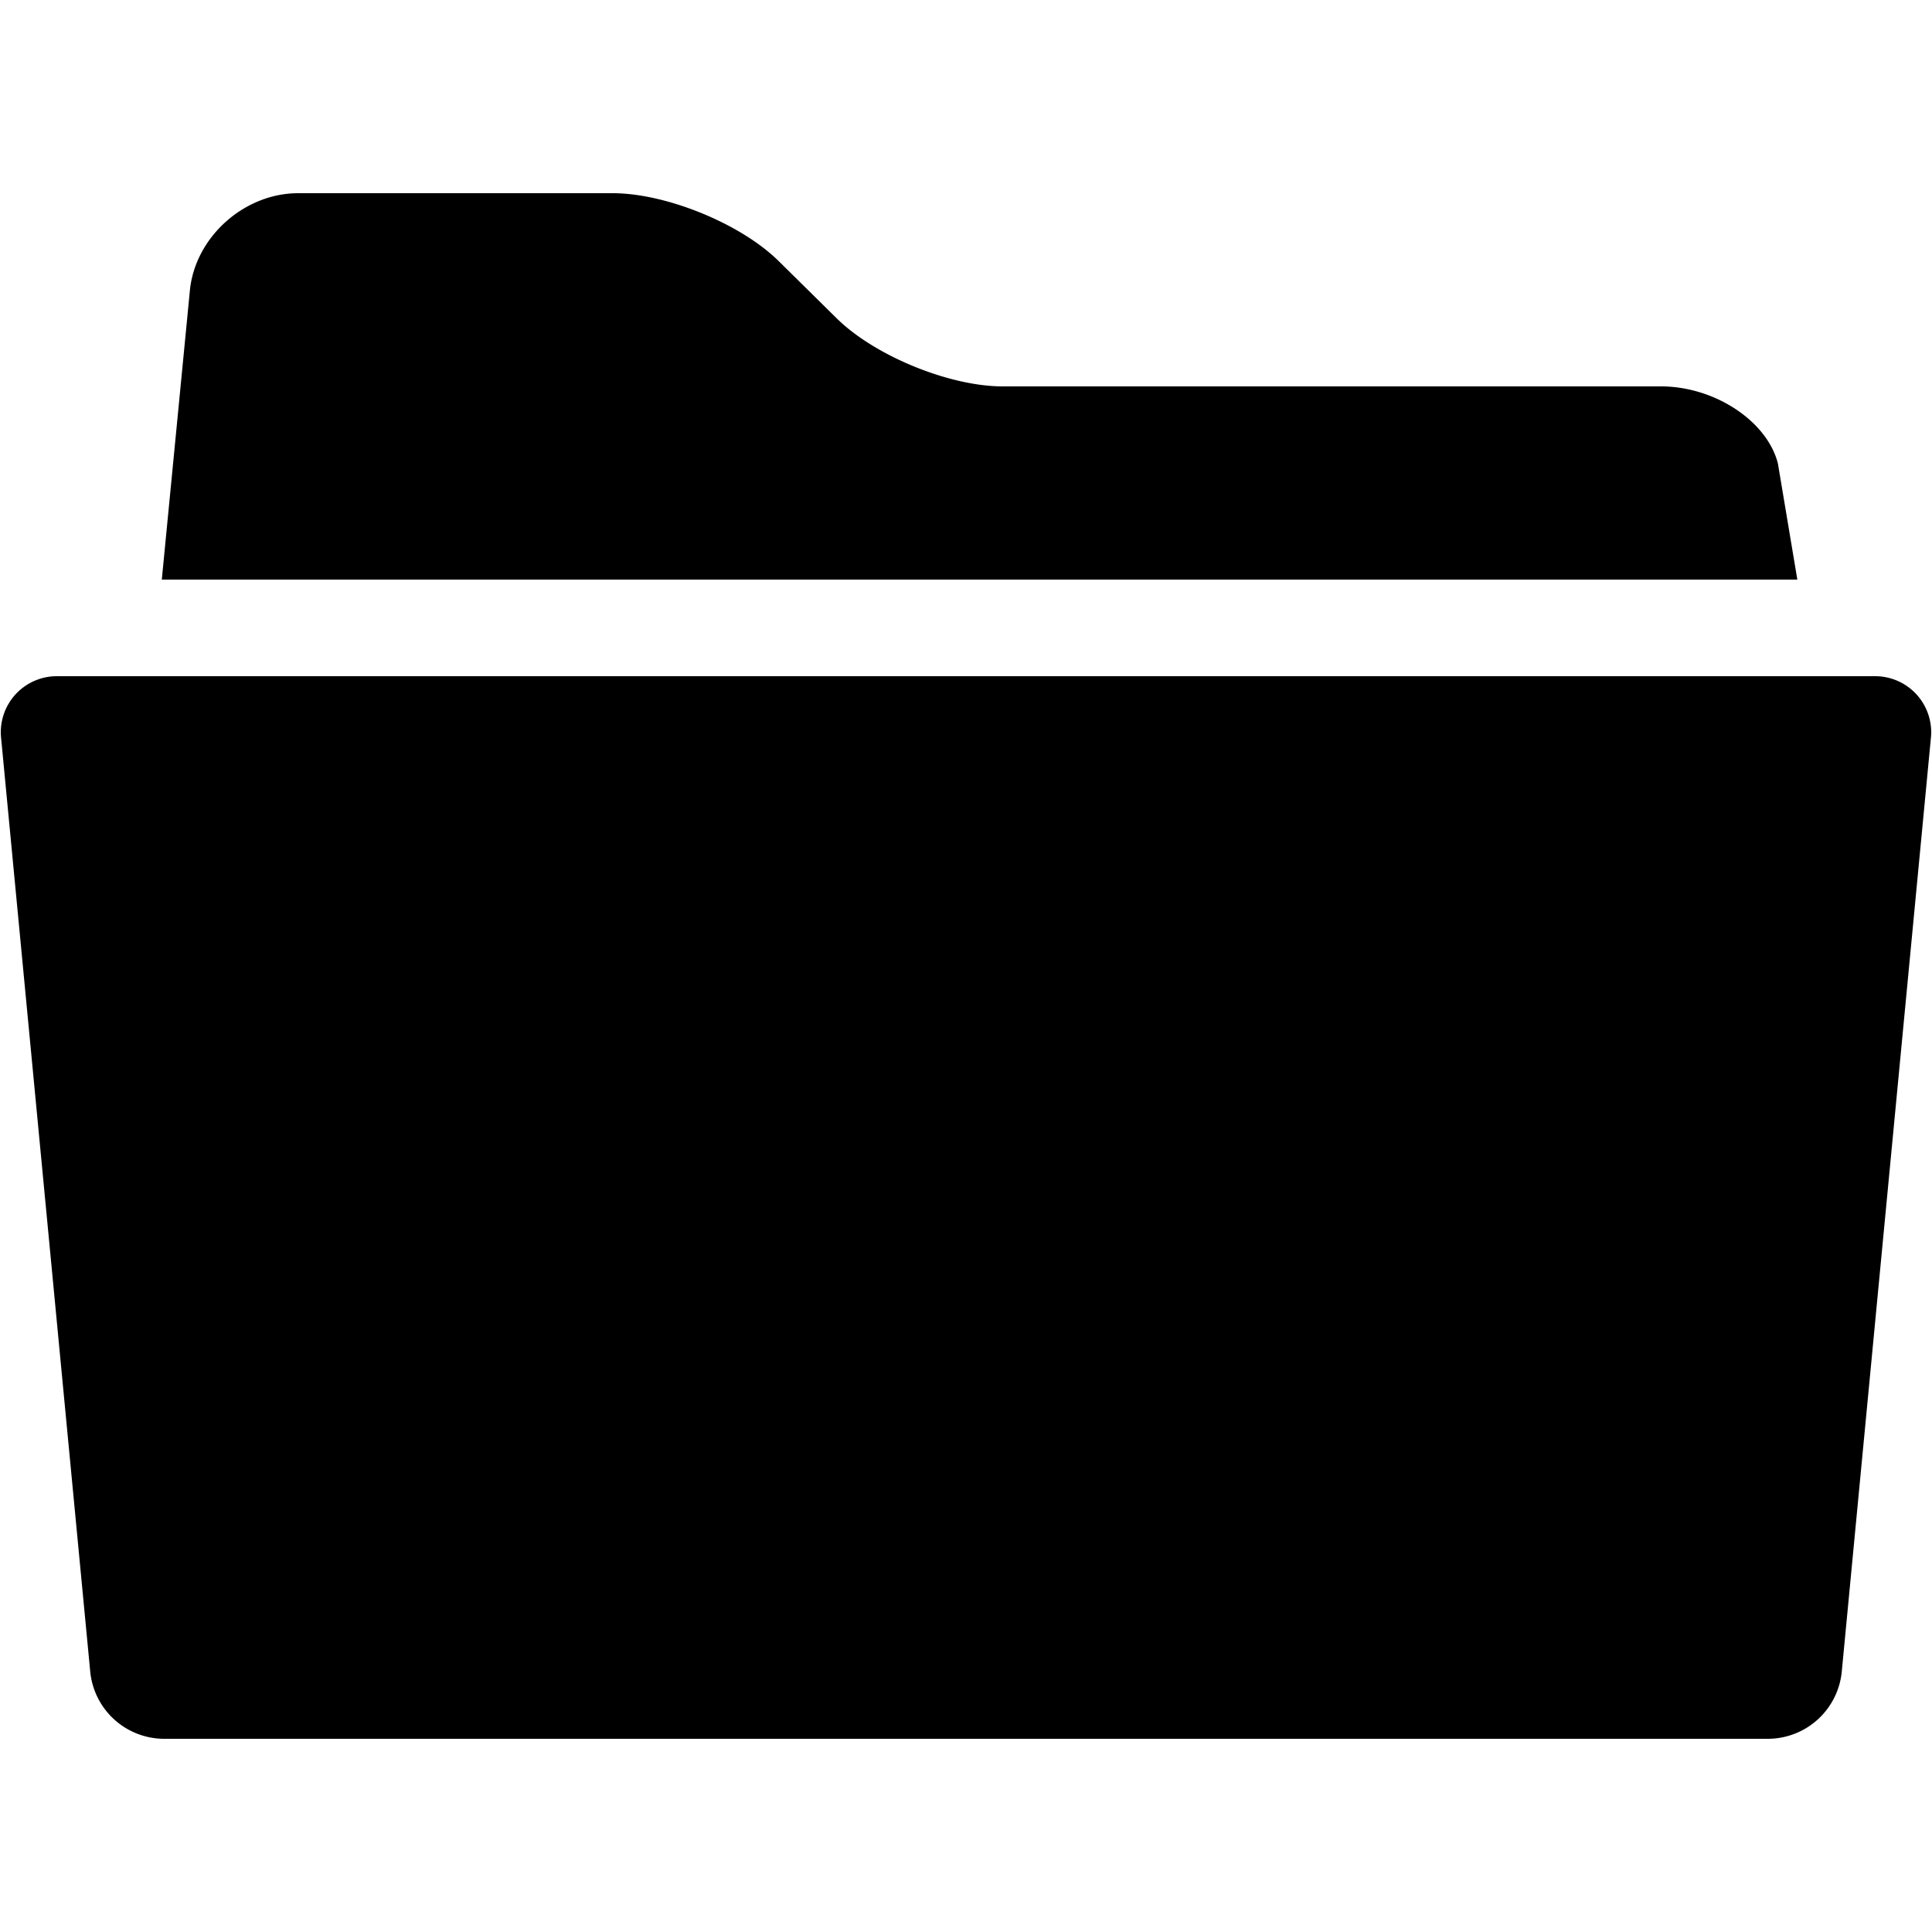 <svg xml:space="preserve" x="0" y="0" fill="currentColor" version="1.1" viewBox="0 0 20 20"><path d="M18.405 4.799c-.111-.44-.655-.799-1.21-.799h-6.814c-.554 0-1.33-.318-1.722-.707l-.596-.588C7.671 2.316 6.896 2 6.342 2H3.087c-.555 0-1.059.447-1.12.994L1.675 6h16.931l-.201-1.201zM19.412 7H.588a.58.58 0 0 0-.577.635l.923 9.669A.77.77 0 0 0 1.7 18h16.6a.77.77 0 0 0 .766-.696l.923-9.669A.58.58 0 0 0 19.412 7z"/></svg>